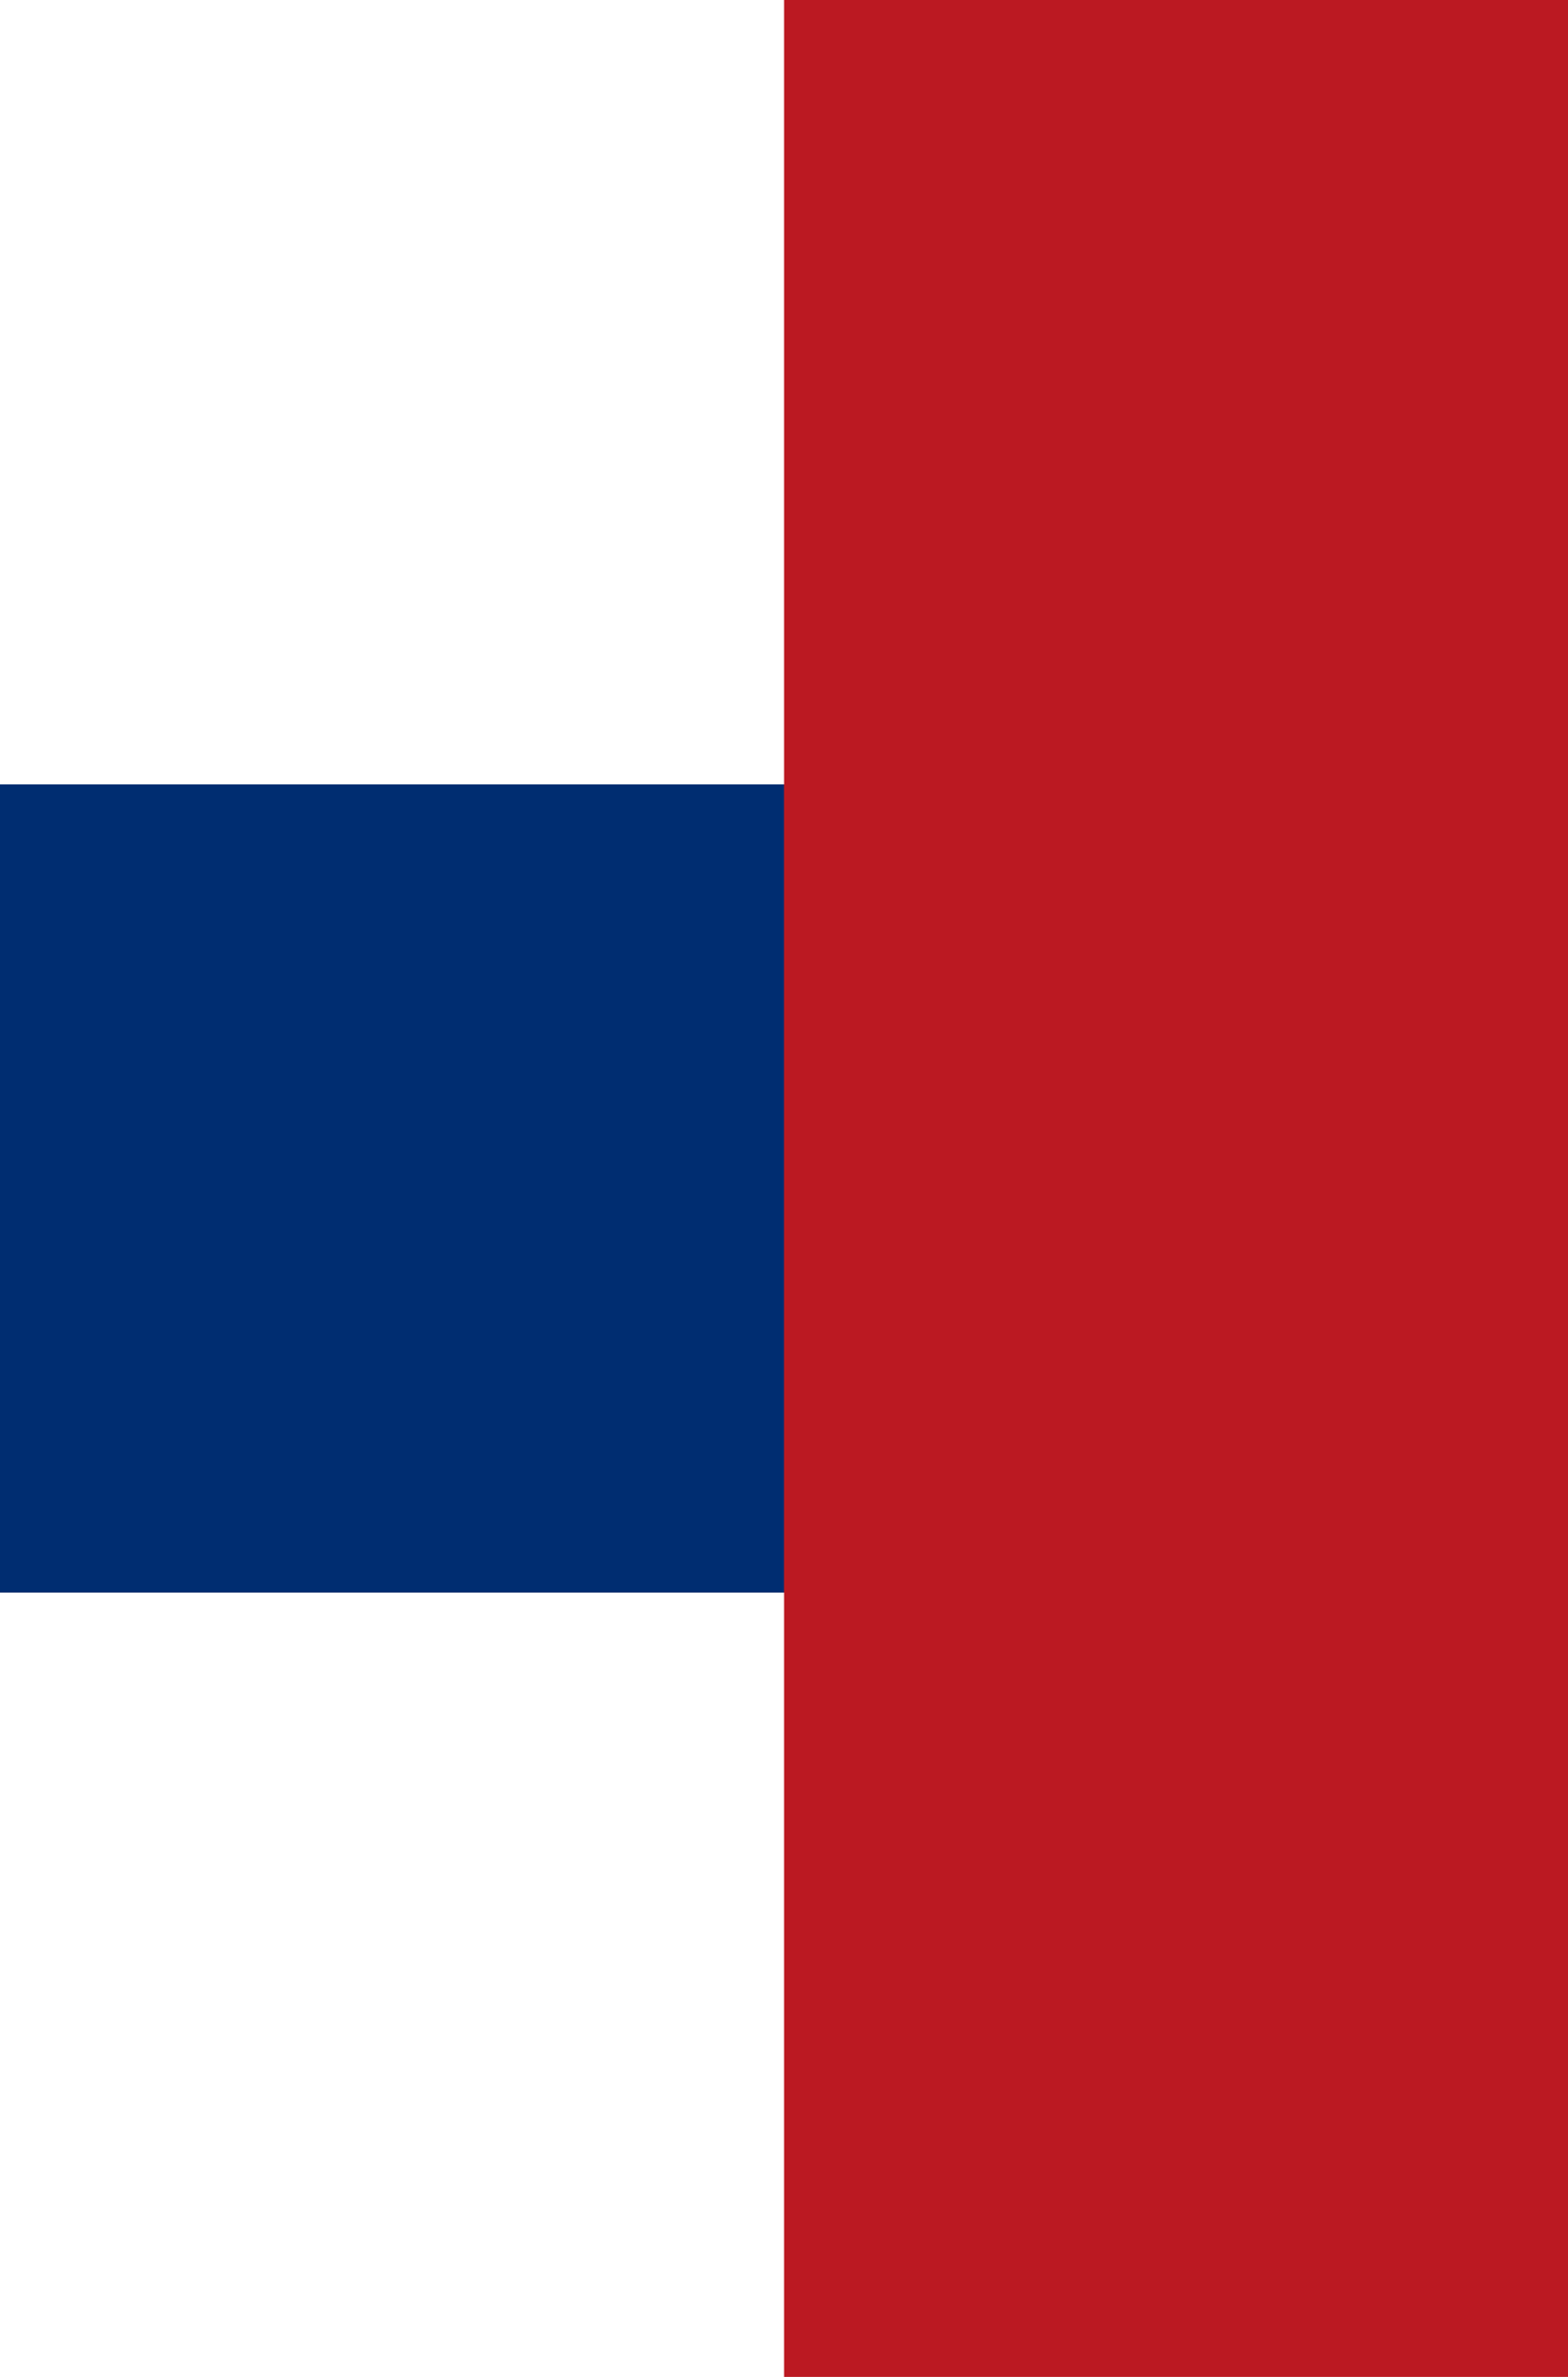 <svg viewBox="0 0 66 100" xmlns="http://www.w3.org/2000/svg"><g fill="none" fill-rule="evenodd"><path fill="#BB1922" d="M33.004 67H0V33h33.004V0H66v100H33.004z"/><path fill="#002D71" d="M33 67H0V33h33z"/></g></svg>